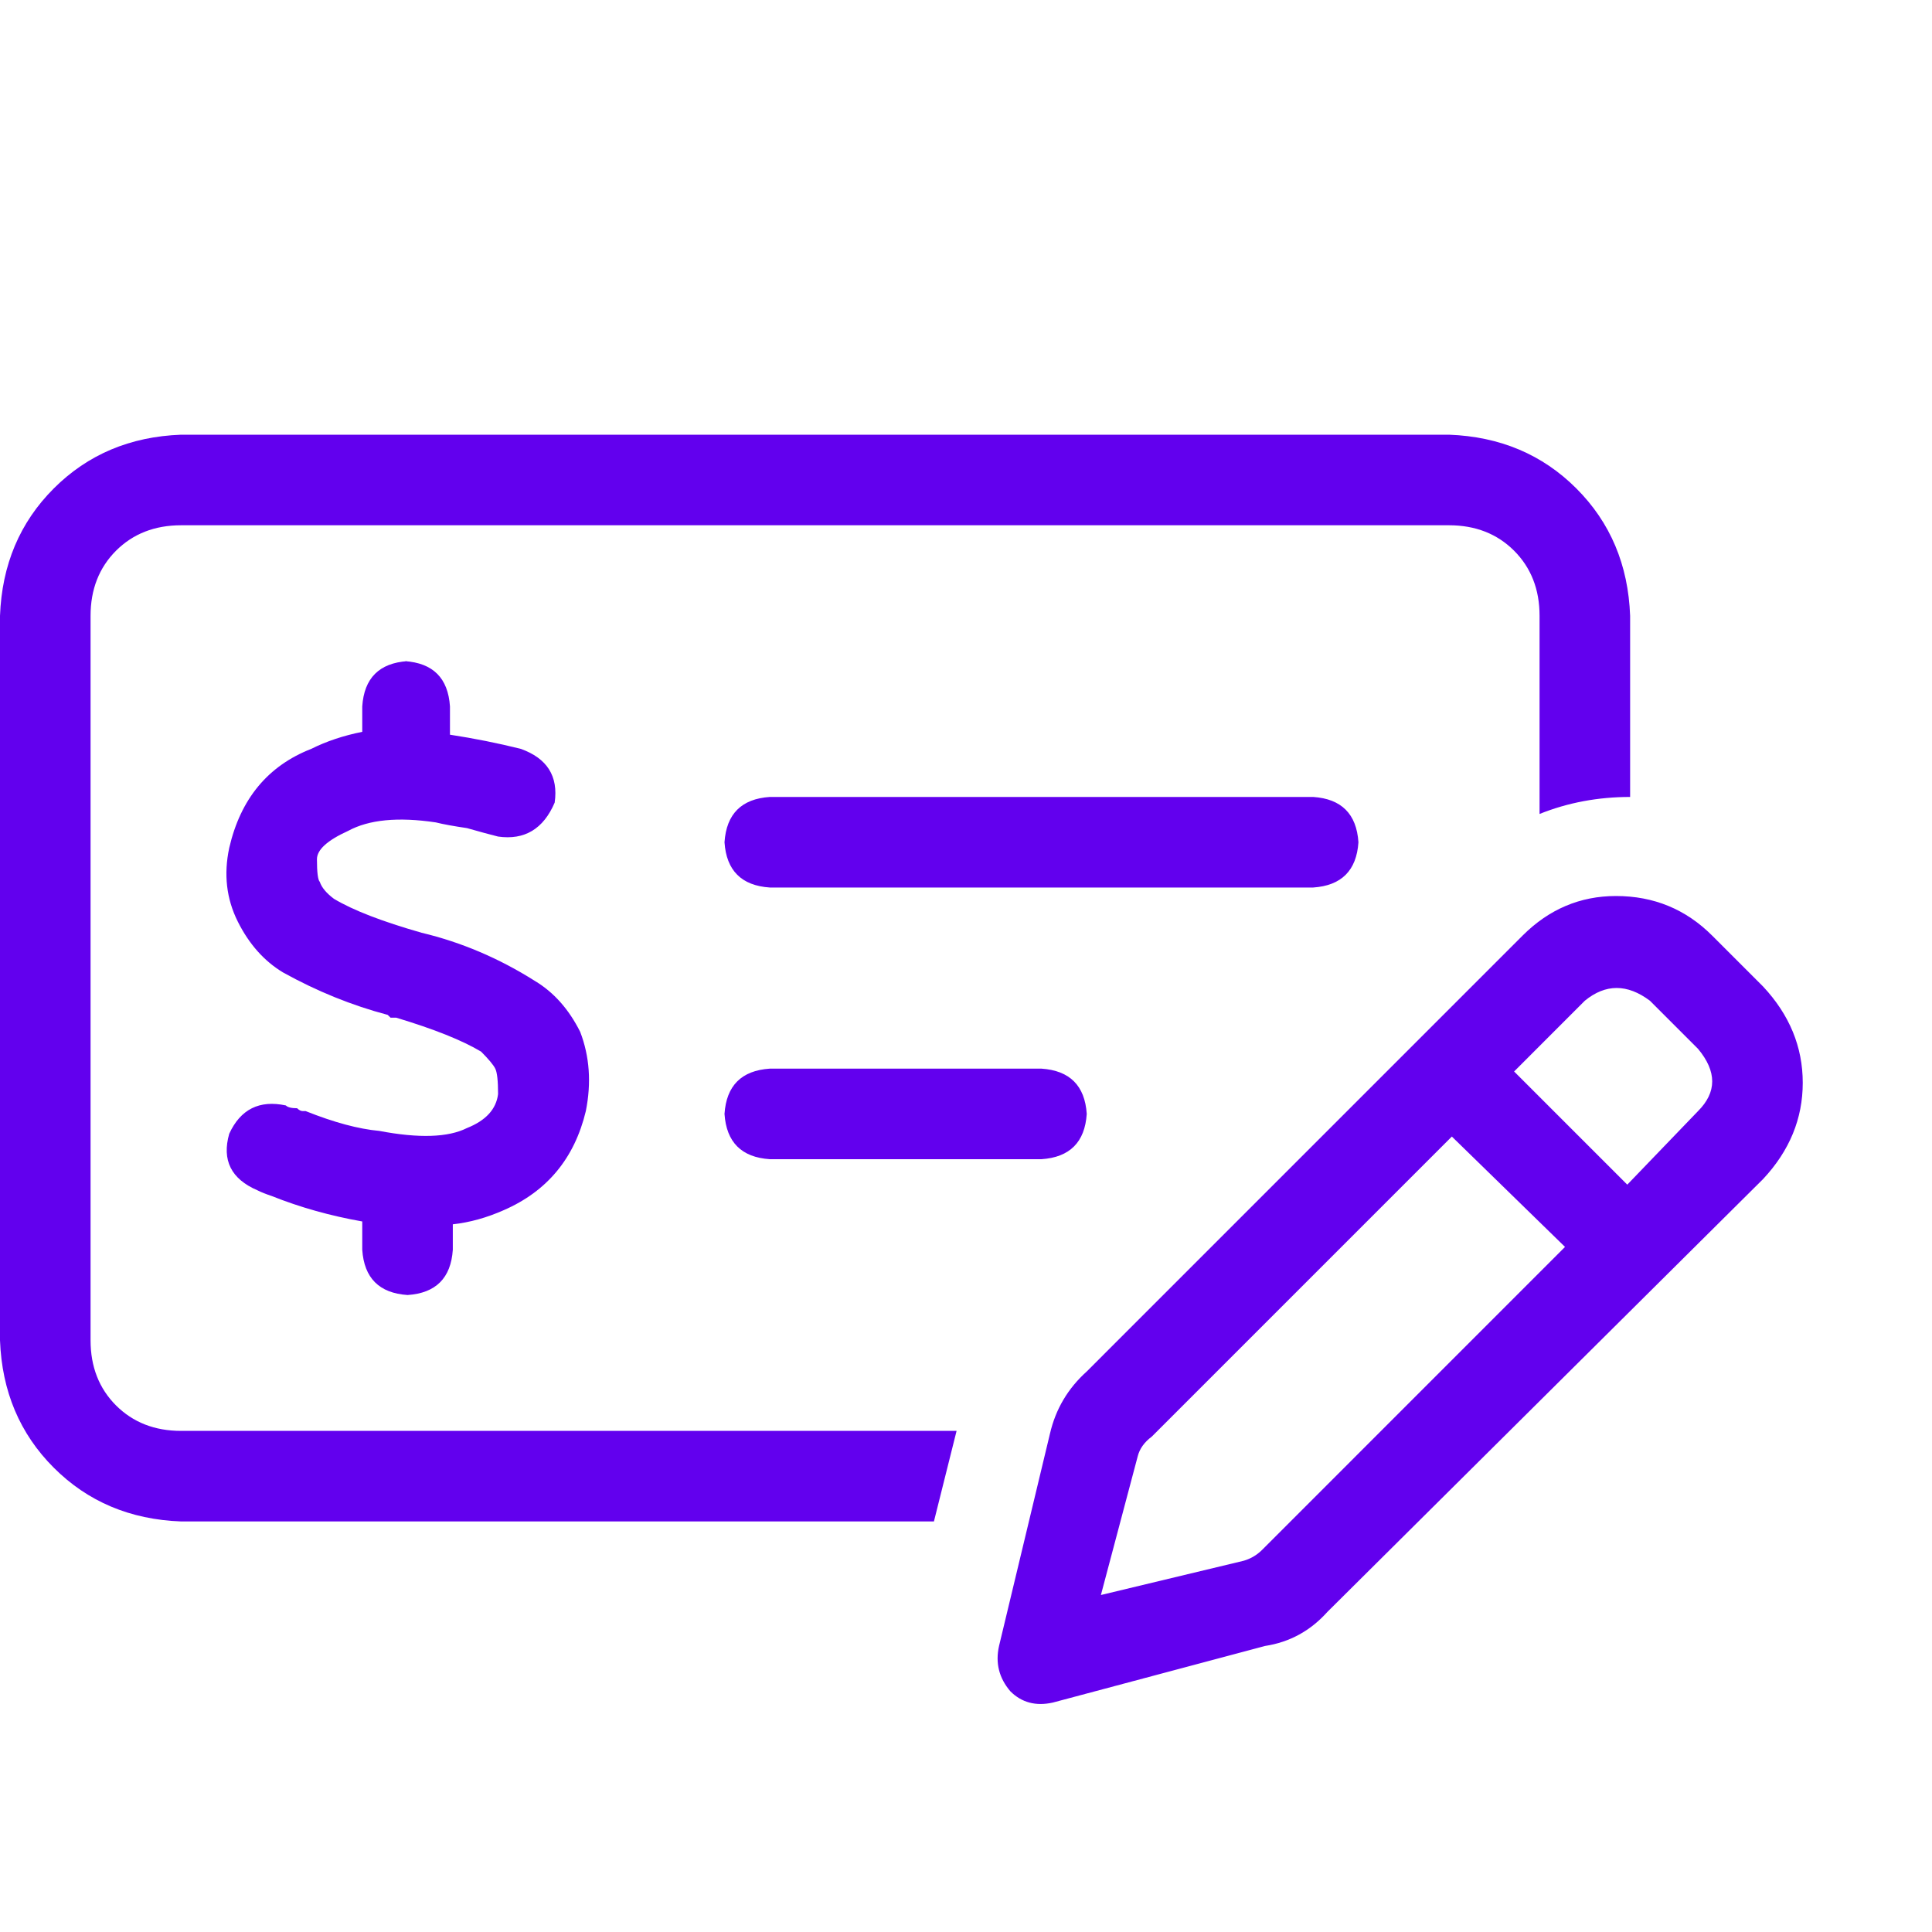 <?xml version="1.0" encoding="UTF-8"?>
<svg xmlns="http://www.w3.org/2000/svg" width="40" height="40" viewBox="0 0 40 40" fill="none">
  <path d="M30 10.875H3.75C3.203 10.875 2.754 11.051 2.402 11.402C2.051 11.754 1.875 12.203 1.875 12.75V27.75C1.875 28.297 2.051 28.746 2.402 29.098C2.754 29.449 3.203 29.625 3.75 29.625H19.805L19.336 31.5H3.75C2.695 31.461 1.816 31.09 1.113 30.387C0.41 29.684 0.039 28.805 0 27.75V12.75C0.039 11.695 0.41 10.816 1.113 10.113C1.816 9.41 2.695 9.039 3.75 9H30C31.055 9.039 31.934 9.41 32.637 10.113C33.34 10.816 33.711 11.695 33.75 12.75V16.5C33.086 16.5 32.461 16.617 31.875 16.852V12.75C31.875 12.203 31.699 11.754 31.348 11.402C30.996 11.051 30.547 10.875 30 10.875ZM15 23.062C15.039 22.477 15.352 22.164 15.938 22.125H21.562C22.148 22.164 22.461 22.477 22.5 23.062C22.461 23.648 22.148 23.961 21.562 24H15.938C15.352 23.961 15.039 23.648 15 23.062ZM27.188 16.5C27.773 16.539 28.086 16.852 28.125 17.438C28.086 18.023 27.773 18.336 27.188 18.375H15.938C15.352 18.336 15.039 18.023 15 17.438C15.039 16.852 15.352 16.539 15.938 16.5H27.188ZM8.379 13.688C8.965 13.727 9.277 14.039 9.316 14.625V15.211C9.824 15.289 10.312 15.387 10.781 15.504C11.328 15.699 11.562 16.07 11.484 16.617C11.25 17.164 10.859 17.398 10.312 17.32C10.156 17.281 9.941 17.223 9.668 17.145C9.395 17.105 9.18 17.066 9.023 17.027C8.242 16.91 7.637 16.969 7.207 17.203C6.777 17.398 6.562 17.594 6.562 17.789C6.562 18.062 6.582 18.219 6.621 18.258C6.66 18.375 6.758 18.492 6.914 18.609C7.305 18.844 7.91 19.078 8.73 19.312C9.551 19.508 10.332 19.84 11.074 20.309C11.465 20.543 11.777 20.895 12.012 21.363C12.207 21.871 12.246 22.418 12.129 23.004C11.895 23.98 11.328 24.664 10.43 25.055C10.078 25.211 9.727 25.309 9.375 25.348V25.875C9.336 26.461 9.023 26.773 8.438 26.812C7.852 26.773 7.539 26.461 7.5 25.875V25.289C6.836 25.172 6.211 24.996 5.625 24.762C5.508 24.723 5.41 24.684 5.332 24.645C4.785 24.41 4.59 24.02 4.746 23.473C4.98 22.965 5.371 22.77 5.918 22.887C5.957 22.926 6.035 22.945 6.152 22.945C6.191 22.984 6.23 23.004 6.27 23.004C6.27 23.004 6.289 23.004 6.328 23.004C6.914 23.238 7.422 23.375 7.852 23.414C8.672 23.57 9.277 23.551 9.668 23.355C10.059 23.199 10.273 22.965 10.312 22.652C10.312 22.379 10.293 22.203 10.254 22.125C10.215 22.047 10.117 21.93 9.961 21.773C9.57 21.539 8.984 21.305 8.203 21.07H8.086C8.047 21.031 8.027 21.012 8.027 21.012C7.285 20.816 6.562 20.523 5.859 20.133C5.469 19.898 5.156 19.547 4.922 19.078C4.688 18.609 4.629 18.102 4.746 17.555C4.98 16.539 5.547 15.855 6.445 15.504C6.758 15.348 7.109 15.23 7.5 15.152V14.625C7.539 14.039 7.852 13.727 8.438 13.688H8.379ZM31.523 19.371C32.07 18.824 32.715 18.551 33.457 18.551C34.238 18.551 34.902 18.824 35.449 19.371L36.504 20.426C37.051 21.012 37.324 21.676 37.324 22.418C37.324 23.16 37.051 23.824 36.504 24.41L27.48 33.375C27.129 33.766 26.699 34 26.191 34.078L21.797 35.25C21.445 35.328 21.152 35.25 20.918 35.016C20.684 34.742 20.605 34.43 20.684 34.078L21.738 29.684C21.855 29.176 22.109 28.746 22.5 28.395L31.523 19.371ZM34.16 20.719C33.691 20.367 33.242 20.367 32.812 20.719L31.348 22.184L33.691 24.527L35.156 23.004C35.547 22.613 35.547 22.184 35.156 21.715L34.16 20.719ZM23.555 30.152L22.793 33.023L25.723 32.32C25.879 32.281 26.016 32.203 26.133 32.086L32.402 25.816L30.059 23.531L23.848 29.742C23.691 29.859 23.594 29.996 23.555 30.152Z" fill="#6200EE"></path>
</svg>
